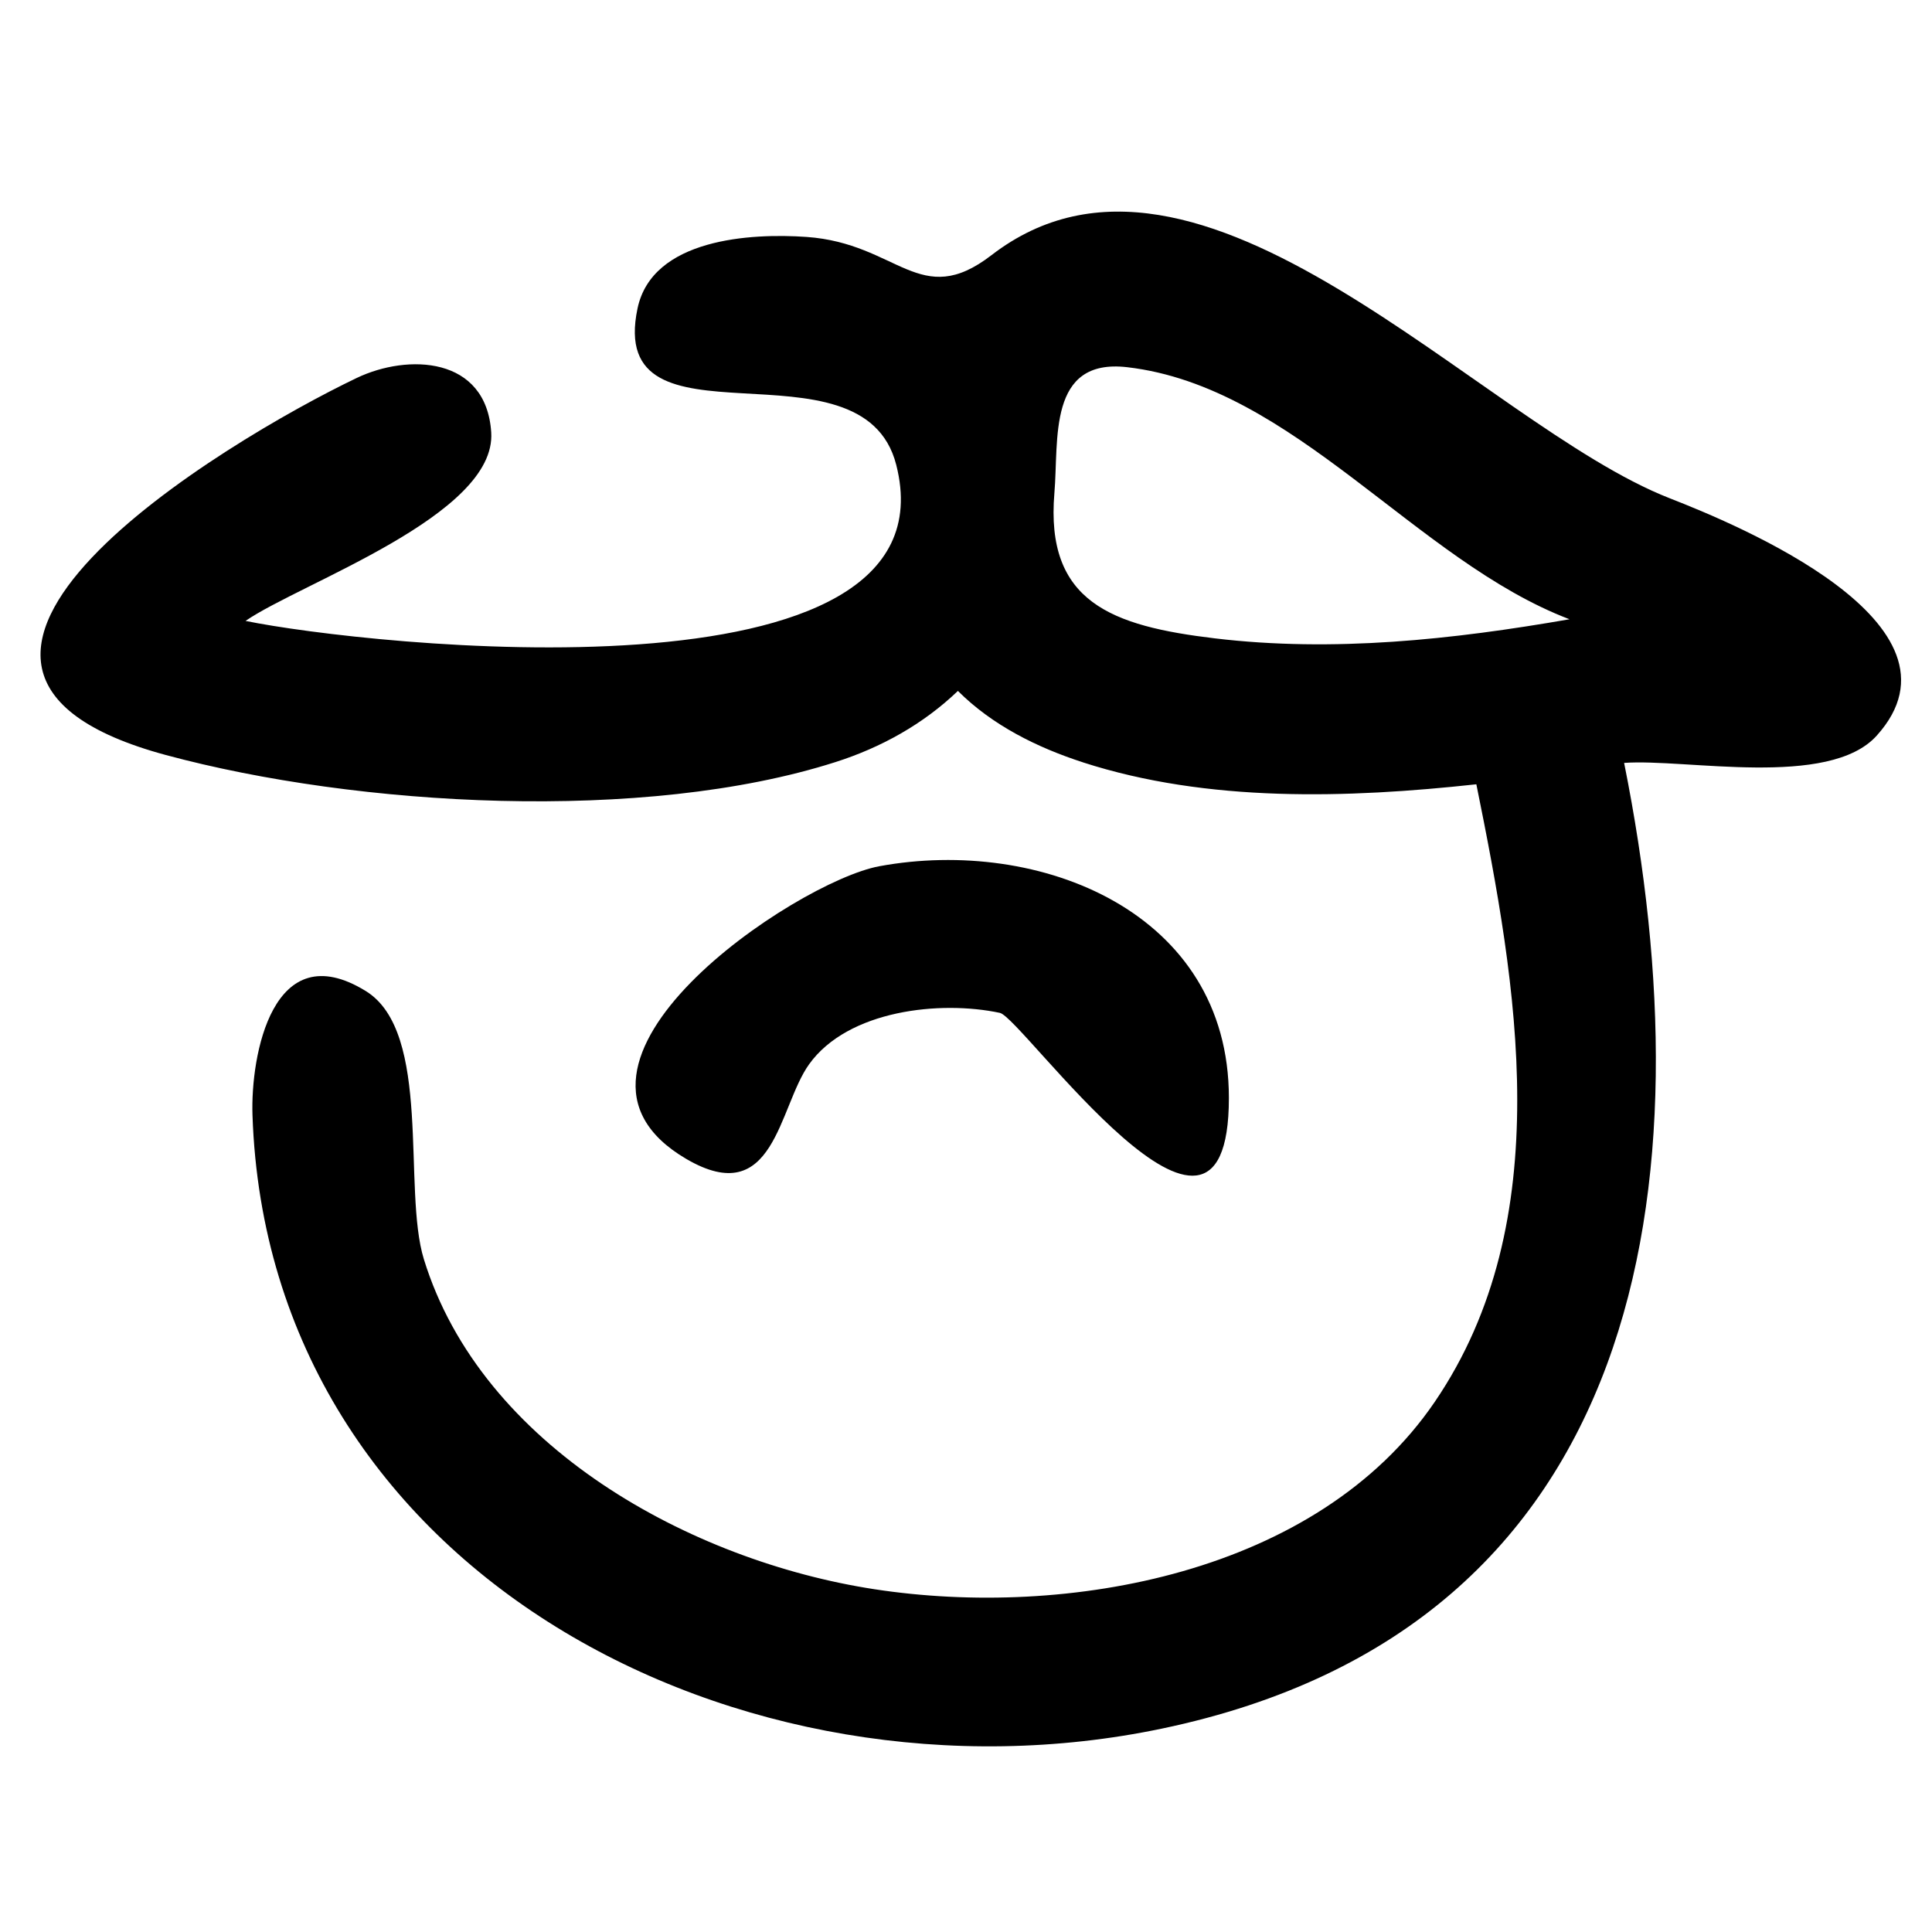 <?xml version="1.0" encoding="UTF-8"?>
<!-- Uploaded to: ICON Repo, www.svgrepo.com, Generator: ICON Repo Mixer Tools -->
<svg fill="#000000" width="800px" height="800px" version="1.1" viewBox="144 144 512 512" xmlns="http://www.w3.org/2000/svg">
 <path d="m430.97 346.02c-12.121-3.922-24.004-9.812-33.113-18.918-9.188 8.809-20.371 15.004-32.441 18.855-50.688 16.203-126.73 11.828-177.46-1.867-84.934-22.918 15.707-83.227 50.57-99.922 13.574-6.488 34.348-5.746 35.652 14.414 1.441 21.941-50.559 39.93-65.109 49.965 31.246 6.414 189.13 23.945 172.44-41.371-8.977-35.148-76.973-1.578-68.555-41.449 3.91-18.531 30.059-19.977 44.789-18.938 24.301 1.719 30.02 19.461 49.008 4.832 55.23-42.539 129.43 44.75 179.73 64.418 17.398 6.797 81.727 33.172 54.848 62.934-12.656 14.02-50.57 6.019-66.918 7.203 22.234 110.8 6.5 228.89-122.45 255.91-110.92 23.254-236.93-40.879-241.05-162.59-0.531-15.766 5.348-48.066 30.023-32.863 17.711 10.902 9.672 52.484 15.391 71.055 15.312 49.75 70.828 80.008 119.37 87.465 51.055 7.844 117.42-4 148.53-49.641 32.824-48.176 21.793-110.58 11.023-163.67-34.129 3.715-71.184 4.891-104.28-5.816zm128.96-37.914c-40.75-15.52-72.945-61.645-117.19-66.793-21.199-2.469-18.117 19.285-19.312 33.332-2.457 28.965 15.234 35.258 42.527 38.527 31.367 3.754 63.047 0.324 93.977-5.066zm-90.262 126.84c0 56.672-54.785-21.27-60.684-22.523-15.785-3.359-40.227-0.77-50.559 13.613-8.148 11.359-9.137 38.812-32.57 25.082-42.934-25.152 28.934-73.457 51.18-77.559 42.469-7.832 92.633 12.113 92.633 61.387z"/>
</svg>